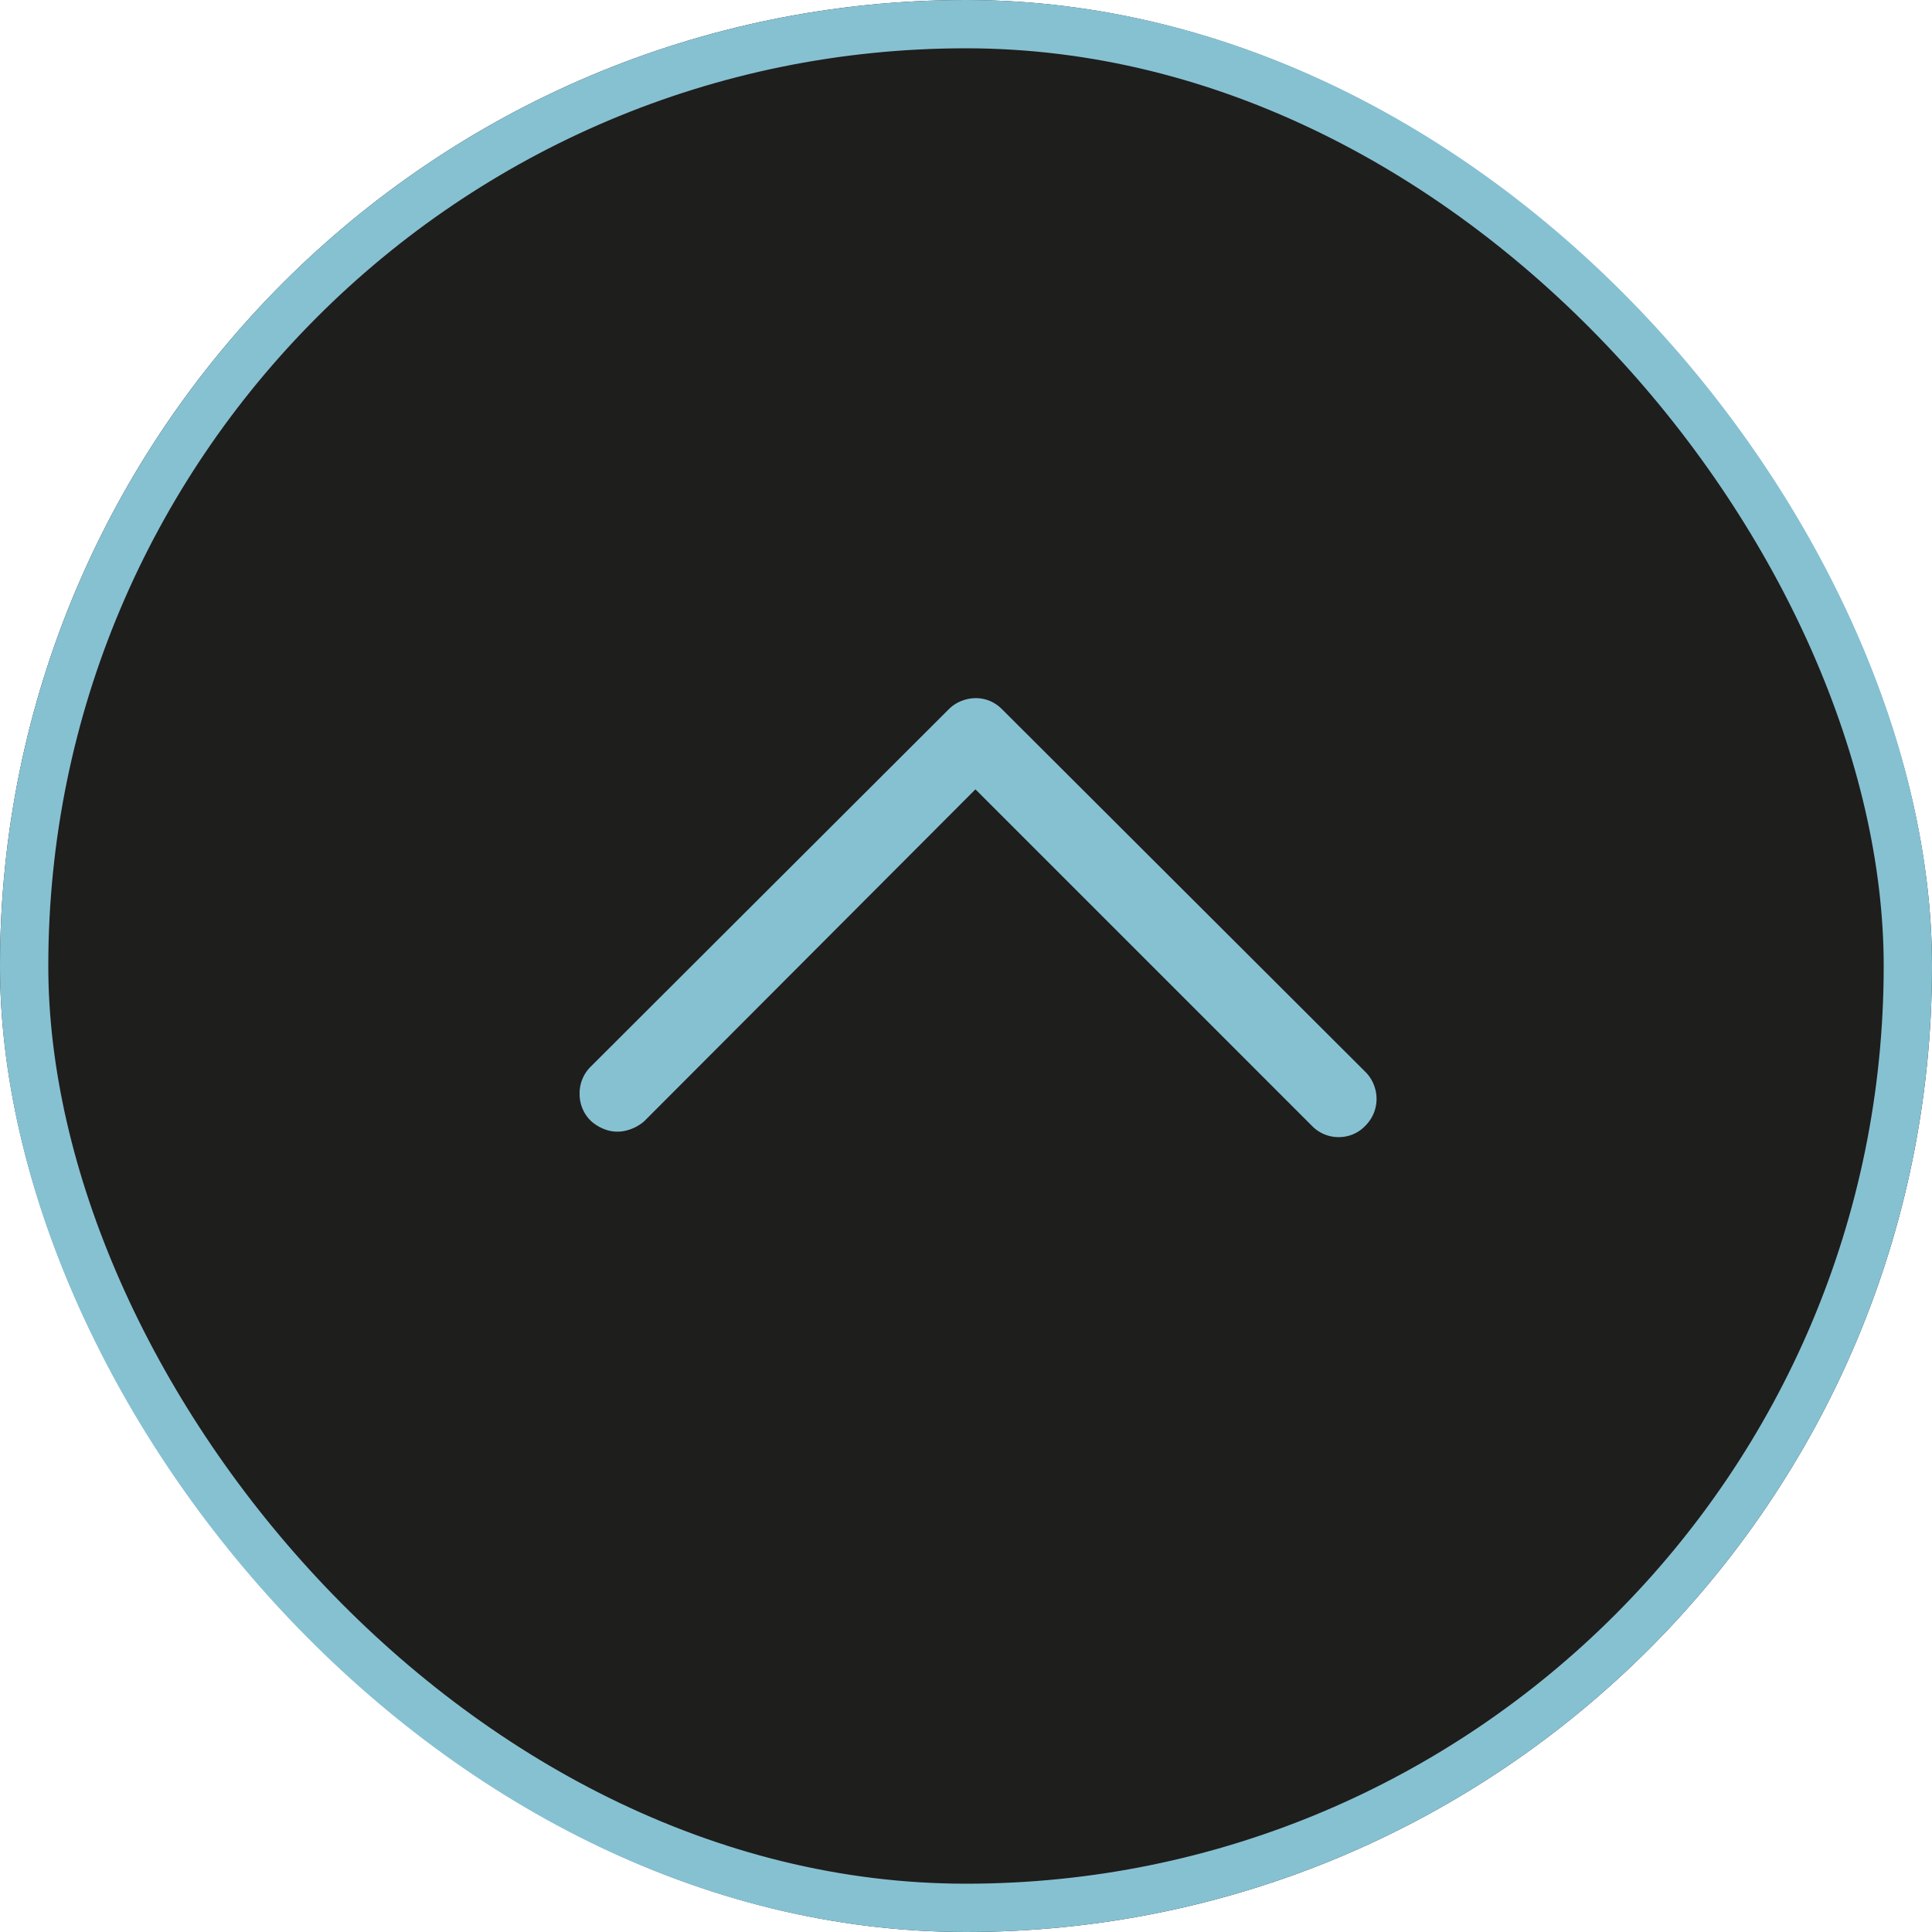 <?xml version="1.0" encoding="UTF-8"?> <svg xmlns="http://www.w3.org/2000/svg" id="Top_button" width="80" height="80" viewBox="0 0 80 80"><defs><style> .cls-2{fill:#86c1d2} </style></defs><g id="Rettangolo_552" fill="#1e1e1c" stroke="#86c1d2" stroke-width="2px"><rect width="80" height="80" stroke="none" rx="40"></rect><rect width="78" height="78" x="1" y="1" fill="none" rx="39"></rect></g><g id="arrow-right_color" transform="translate(24 47.086) rotate(-90)"><path id="arrow-right" d="M1.552 32a1.075 1.075 0 0 1-.766-.313 1 1 0 0 1-.329-.75 1.022 1.022 0 0 1 .313-.751l14.295-14.295L.989 1.845a1.29 1.29 0 0 1-.266-.5.975.975 0 0 1 0-.545A1.305 1.305 0 0 1 .989.313 1.04 1.04 0 0 1 1.755 0a1.04 1.04 0 0 1 .766.313l14.8 14.827a1.026 1.026 0 0 1 .235.359 1.122 1.122 0 0 1 .078.407 1 1 0 0 1-.078.391 1.079 1.079 0 0 1-.235.344L2.3 31.687a1.026 1.026 0 0 1-.359.235 1.083 1.083 0 0 1-.389.078z" class="cls-2" transform="translate(0.043 0.5)"></path><path id="arrow-right_-_Contorno" d="M1.552 32.5a1.564 1.564 0 0 1-1.111-.451 1.51 1.51 0 0 1-.484-1.111 1.529 1.529 0 0 1 .46-1.106l13.941-13.941L.61 2.171a1.792 1.792 0 0 1-.368-.693 1.472 1.472 0 0 1 0-.823A1.808 1.808 0 0 1 .61-.012L.635-.04a1.548 1.548 0 0 1 1.12-.46 1.548 1.548 0 0 1 1.12.46l14.8 14.827a1.527 1.527 0 0 1 .347.533 1.625 1.625 0 0 1 .112.587 1.5 1.5 0 0 1-.117.584 1.581 1.581 0 0 1-.341.5L2.656 32.04a1.529 1.529 0 0 1-.533.348 1.585 1.585 0 0 1-.571.112zM1.358 1.507l14.414 14.384L1.124 30.539a.522.522 0 0 0-.167.4.506.506 0 0 0 .174.389.58.58 0 0 0 .421.175.594.594 0 0 0 .211-.045.527.527 0 0 0 .186-.122l15.014-15.048a.579.579 0 0 0 .128-.184.5.5 0 0 0 .039-.2.621.621 0 0 0-.045-.227.527.527 0 0 0-.122-.186L2.167.666A.54.54 0 0 0 1.755.5a.539.539 0 0 0-.4.153.8.8 0 0 0-.155.286.475.475 0 0 0 0 .272.788.788 0 0 0 .158.296z" class="cls-2" transform="translate(0.043 0.5)"></path></g></svg> 